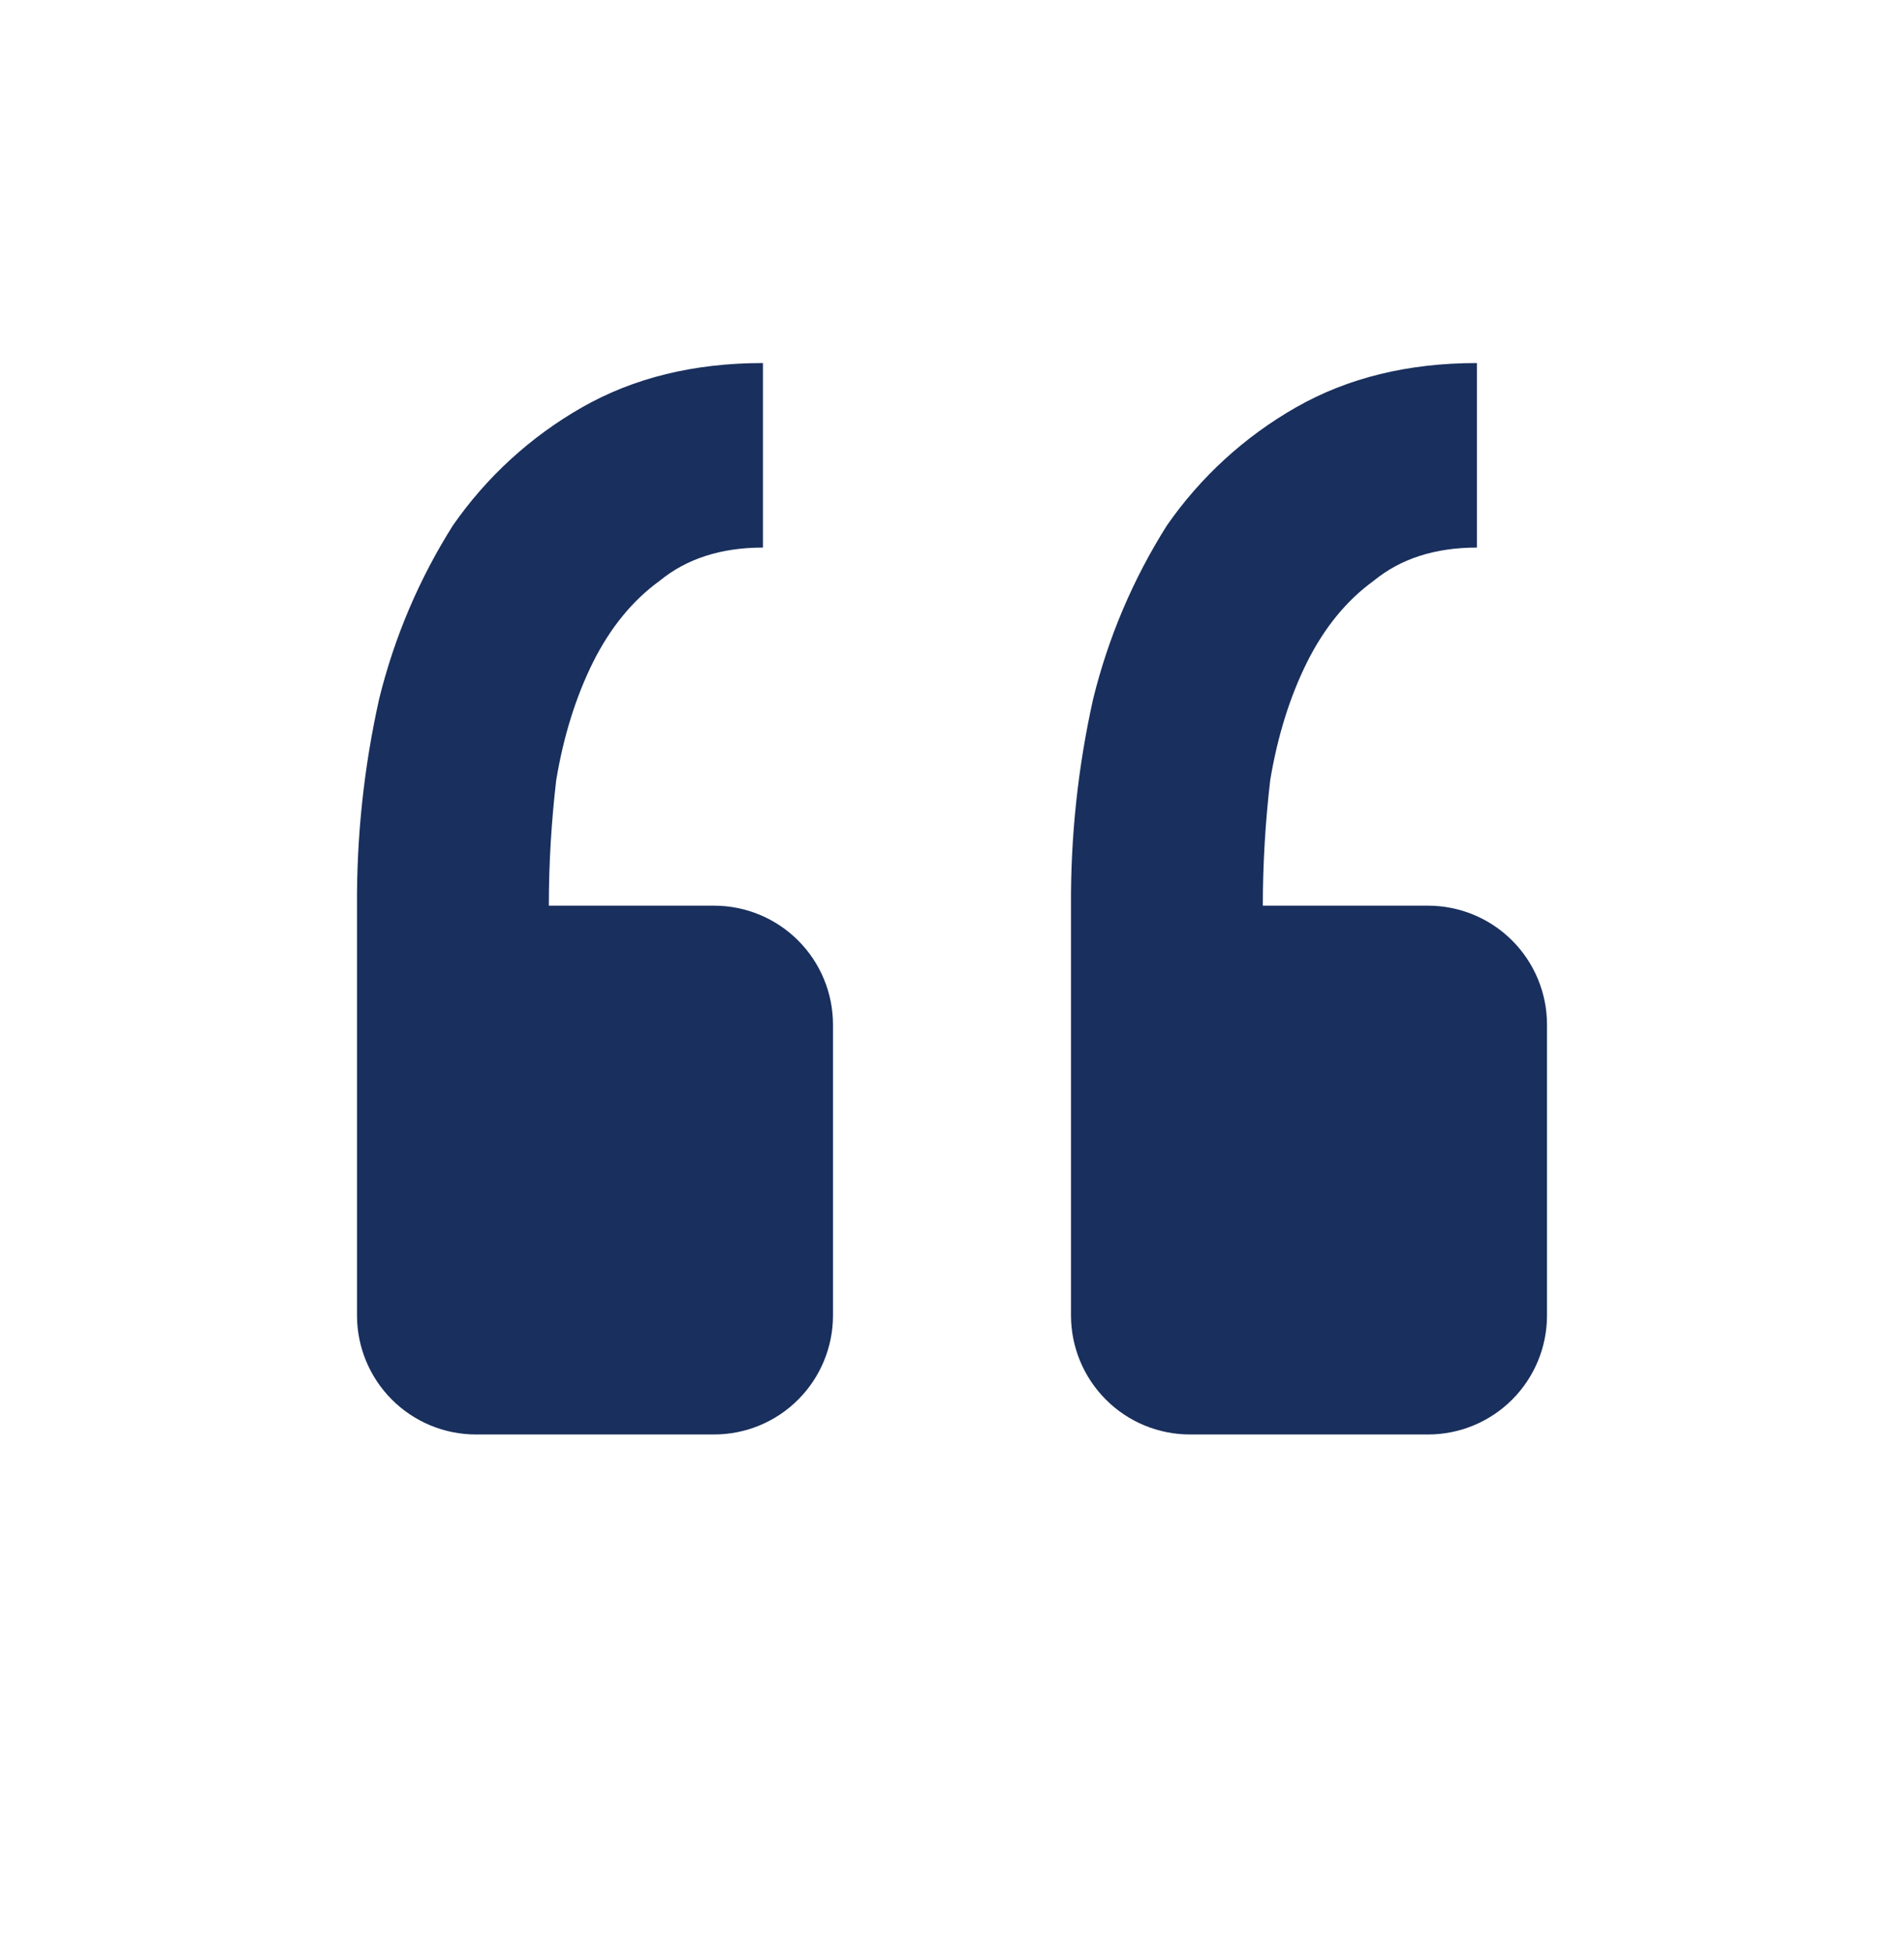 <svg xmlns="http://www.w3.org/2000/svg" width="40" height="41" viewBox="0 0 40 41" fill="none"><path d="M30 30.124C30.663 30.124 31.299 29.861 31.768 29.392C32.237 28.923 32.5 28.287 32.5 27.624V21.519C32.5 20.856 32.237 20.22 31.768 19.751C31.299 19.282 30.663 19.019 30 19.019H26.53C26.53 18.142 26.583 17.262 26.685 16.384C26.84 15.454 27.1 14.627 27.46 13.904C27.823 13.179 28.288 12.611 28.858 12.197C29.425 11.732 30.148 11.499 31.028 11.499V7.624C29.58 7.624 28.315 7.934 27.228 8.554C26.15 9.168 25.223 10.015 24.515 11.034C23.805 12.157 23.282 13.388 22.965 14.679C22.647 16.103 22.491 17.559 22.5 19.019V27.624C22.5 28.287 22.764 28.923 23.233 29.392C23.701 29.861 24.337 30.124 25 30.124H30ZM15 30.124C15.664 30.124 16.299 29.861 16.768 29.392C17.237 28.923 17.5 28.287 17.5 27.624V21.519C17.5 20.856 17.237 20.22 16.768 19.751C16.299 19.282 15.664 19.019 15 19.019H11.53C11.53 18.142 11.583 17.262 11.685 16.384C11.84 15.454 12.1 14.627 12.46 13.904C12.823 13.179 13.288 12.611 13.858 12.197C14.425 11.732 15.148 11.499 16.028 11.499V7.624C14.58 7.624 13.315 7.934 12.228 8.554C11.15 9.168 10.223 10.015 9.515 11.034C8.805 12.157 8.282 13.388 7.965 14.679C7.647 16.103 7.491 17.559 7.5 19.019V27.624C7.5 28.287 7.764 28.923 8.233 29.392C8.702 29.861 9.337 30.124 10 30.124H15Z" fill="#192F5D"></path></svg>